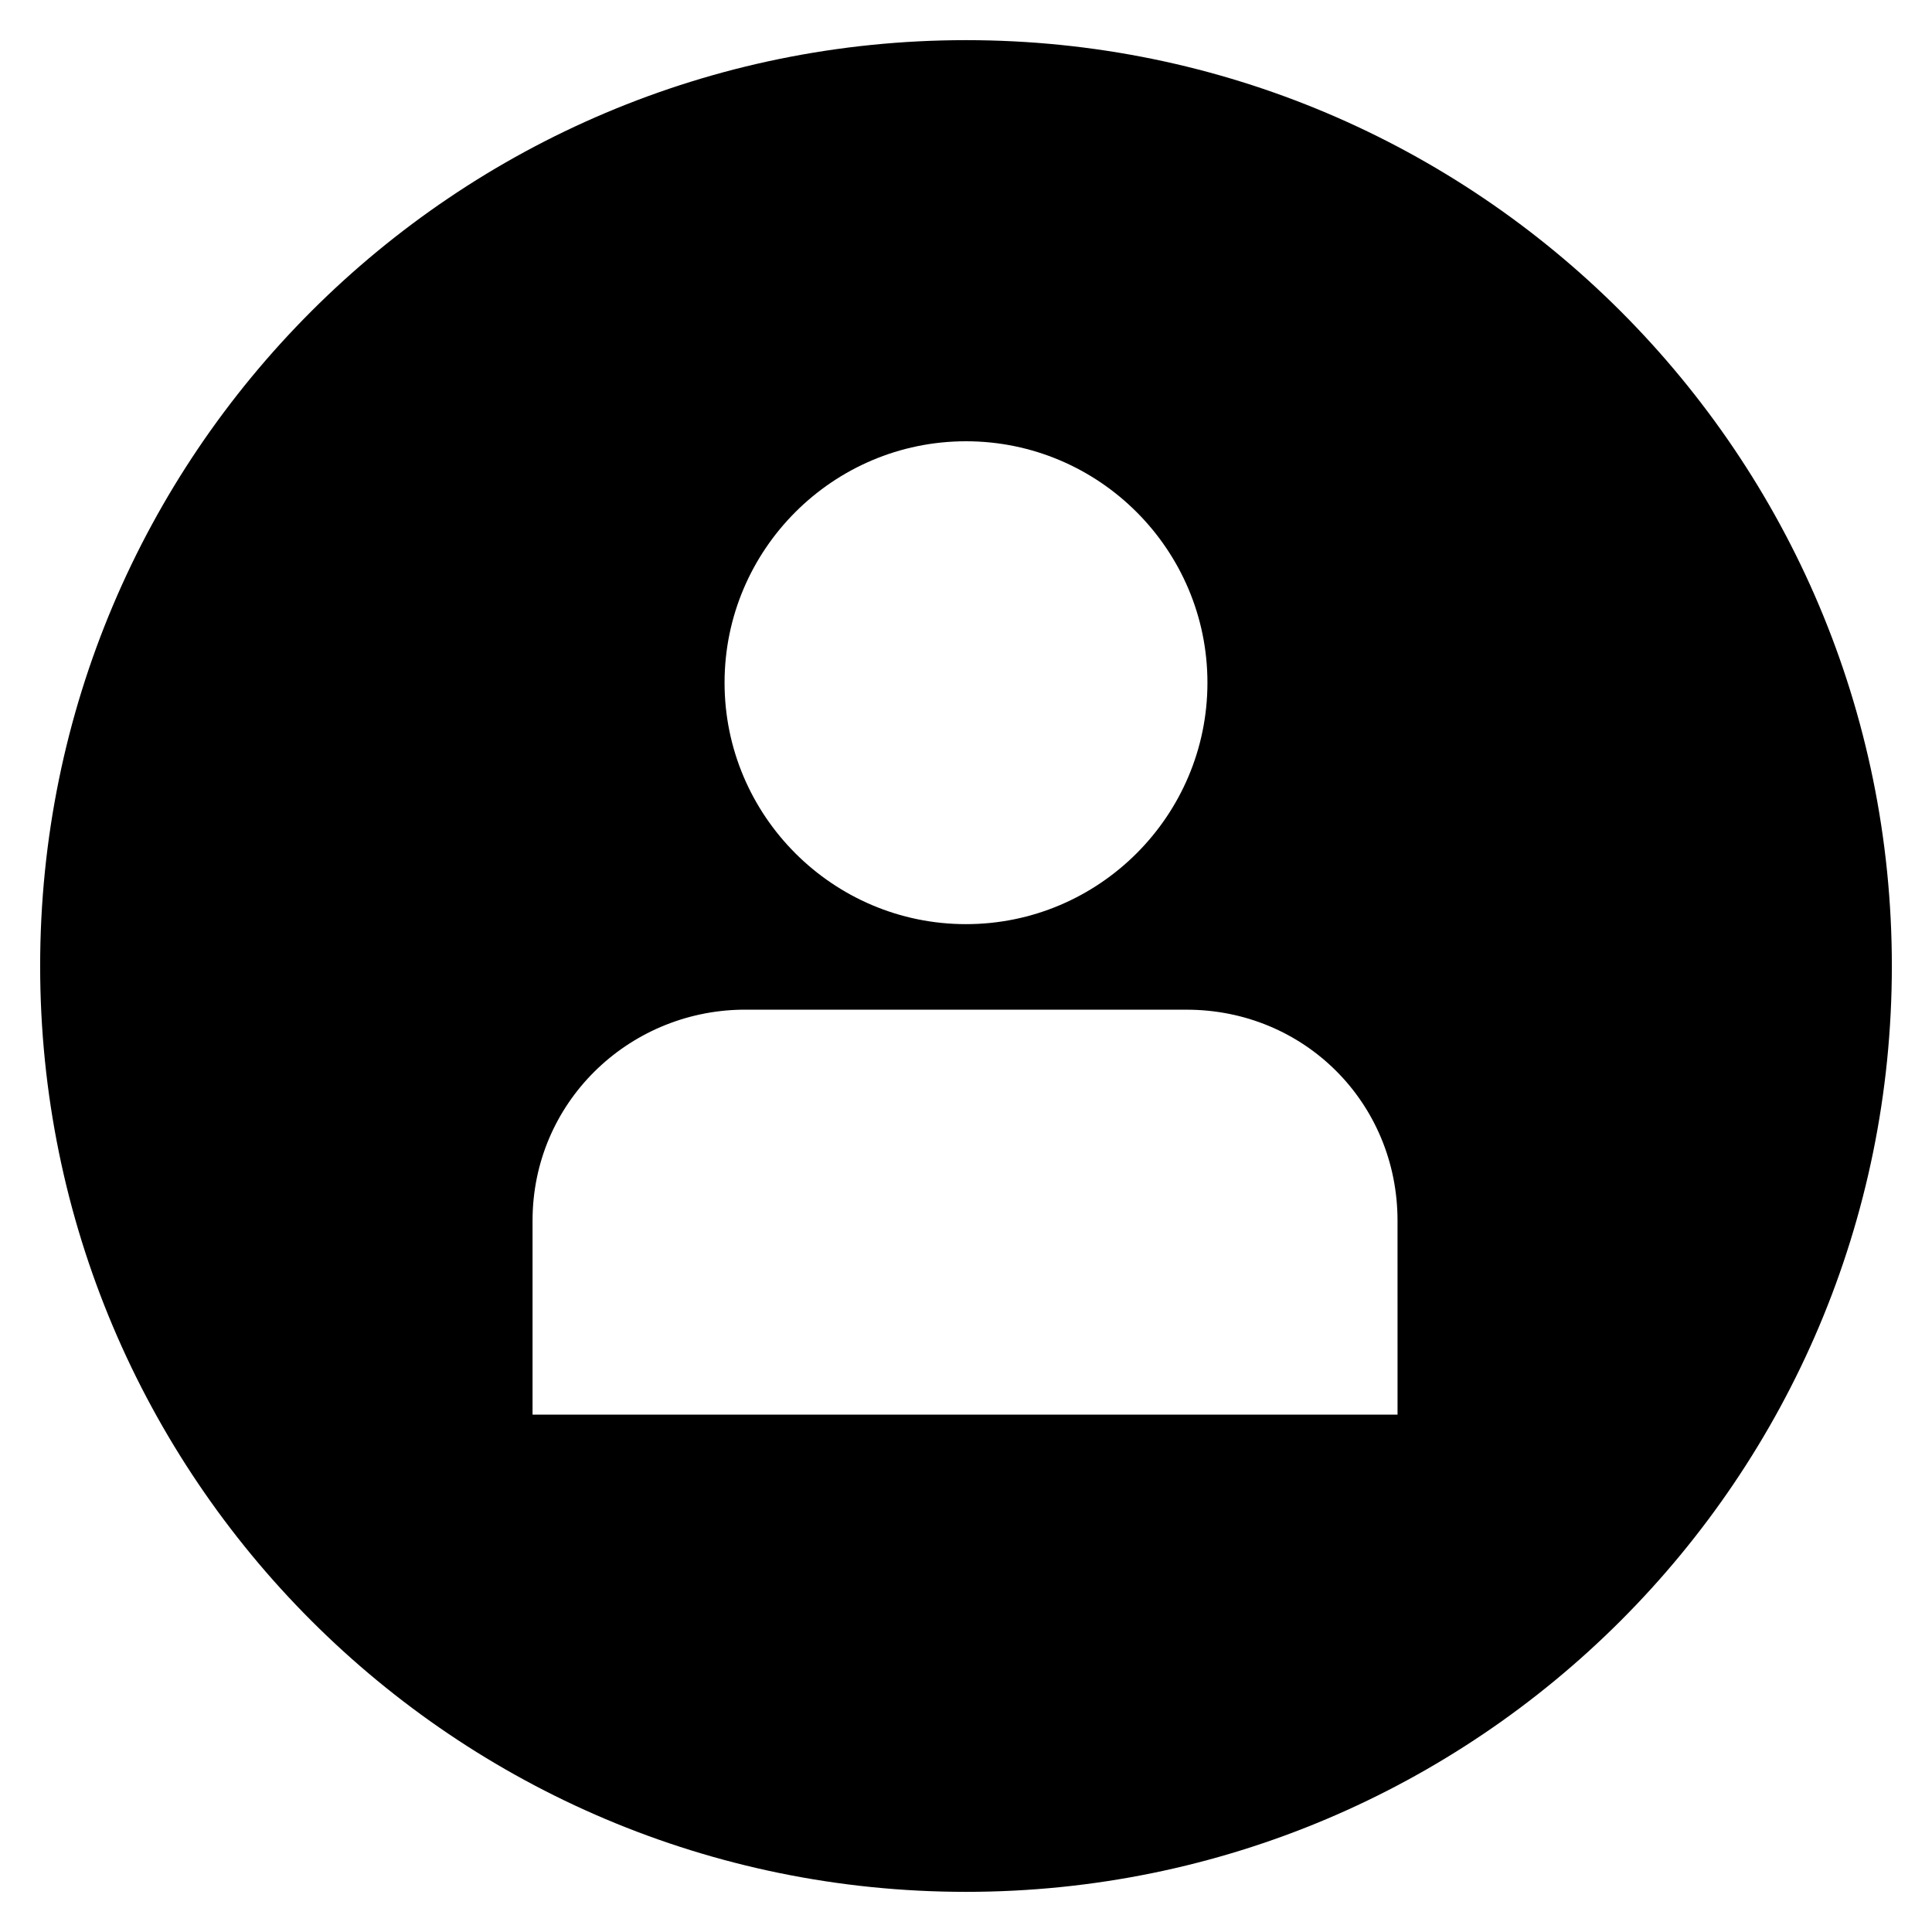 <?xml version="1.0" encoding="UTF-8"?>
<!-- Uploaded to: ICON Repo, www.svgrepo.com, Generator: ICON Repo Mixer Tools -->
<svg fill="#000000" width="800px" height="800px" version="1.1" viewBox="144 144 512 512" xmlns="http://www.w3.org/2000/svg">
 <path d="m400 154.64c-135.53 0-245.36 109.83-245.36 245.36 0 135.52 109.83 245.36 245.36 245.36s245.36-109.83 245.36-245.36c0-135.53-109.83-245.36-245.36-245.36zm0 106.3c35.266 0 63.984 28.719 63.984 63.984 0 35.266-28.719 63.984-63.984 63.984s-63.984-28.719-63.984-63.984c0-35.266 28.715-63.984 63.984-63.984zm114.87 257.95h-229.74v-51.391c0-31.234 25.191-55.418 55.418-55.922h117.89c31.234 0 55.922 24.688 55.922 55.922l0.004 51.391z"/>
</svg>